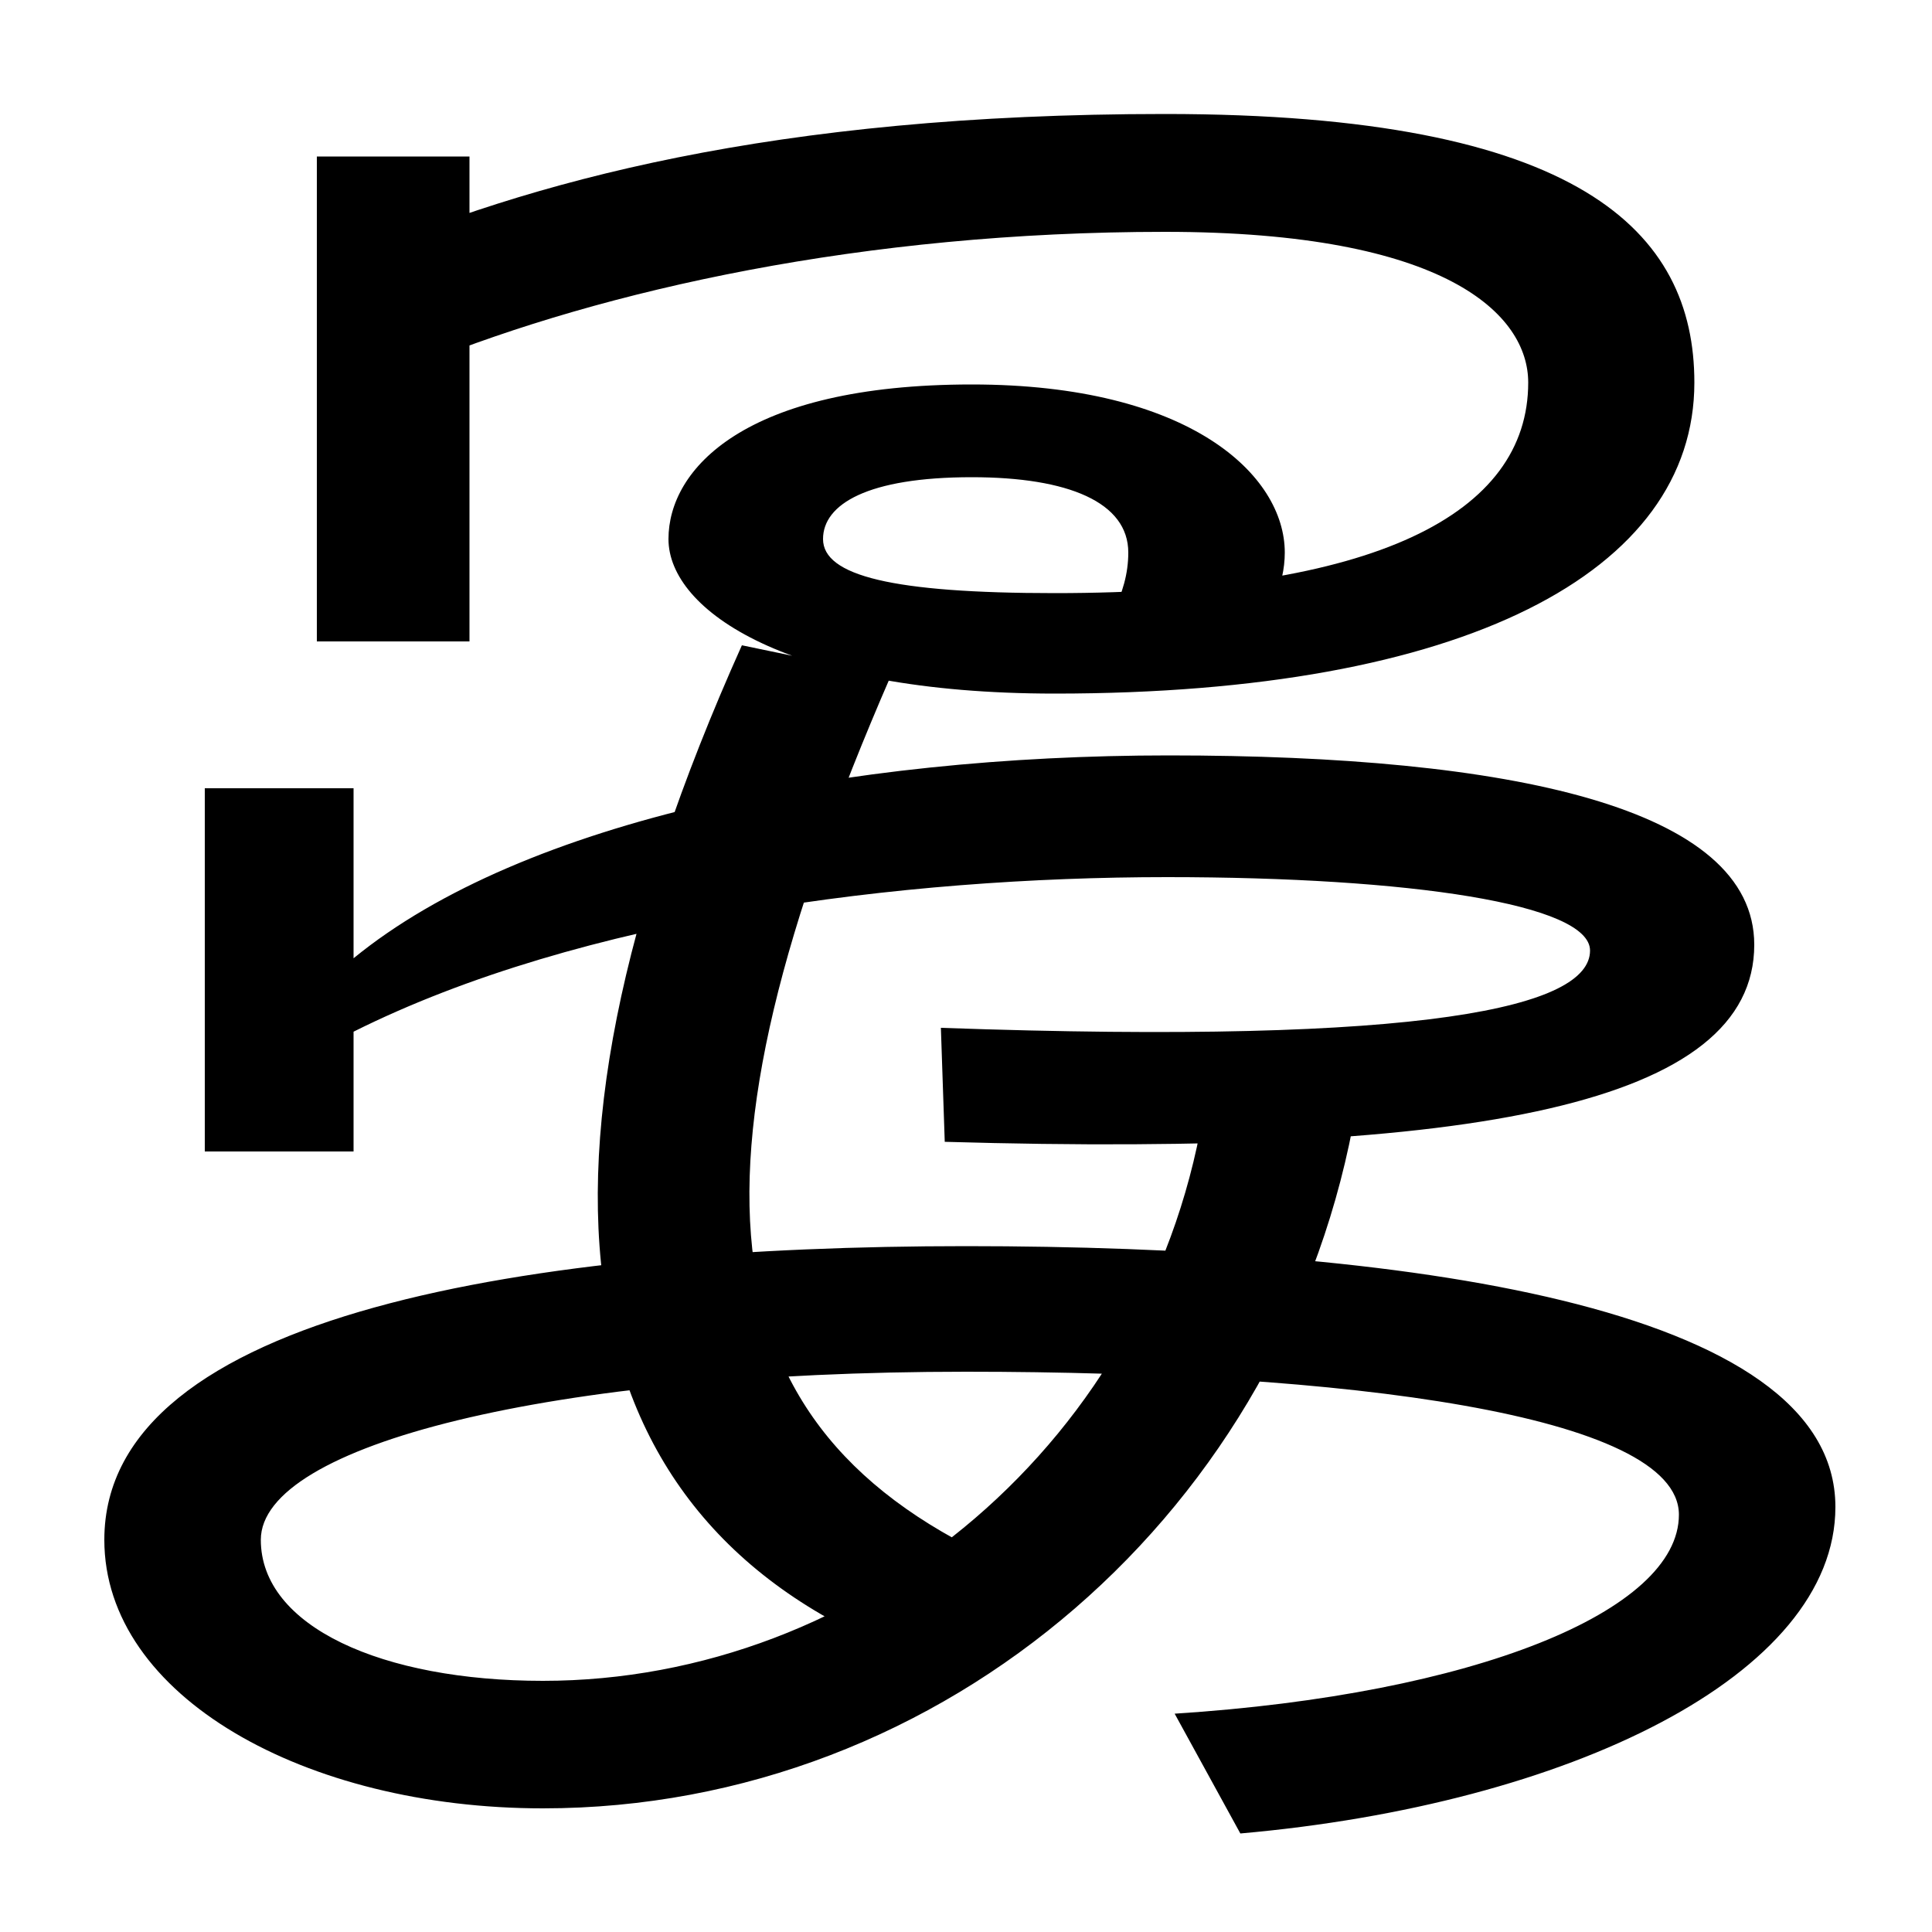 <svg xmlns="http://www.w3.org/2000/svg" width="1000" height="1000"><path d="M576 563 644 544C657 560 665 577 665 594C665 634 616 681 503 681C385 681 346 637 346 601C346 564 408 521 546 521C758 521 877 584 877 682C877 760 818 821 603 821C400 821 274 786 181 746L219 692C313 730 447 760 603 760C749 760 791 717 791 682C791 614 712 573 546 573C462 573 426 582 426 601C426 619 449 633 503 633C553 633 584 620 584 594C584 583 581 573 576 563ZM164 799V548H243V799ZM608 -7 642 -69C812 -54 950 13 950 100C950 205 723 235 500 235C278 235 54 201 54 83C54 2 158 -56 281 -56C489 -56 667 99 702 307L624 311C598 134 446 10 281 10C198 10 135 38 135 83C135 132 285 170 500 170C695 170 869 148 869 96C869 46 763 3 608 -7ZM481 19 531 66C362 135 348 270 461 530L384 546C257 263 294 84 481 19ZM106 284H183V346C301 405 467 426 604 426C730 426 823 412 823 388C823 359 740 339 487 348L489 289C765 281 908 309 908 391C908 462 782 489 605 489C439 489 271 456 183 384V472H106Z" transform="translate(0, 880) scale(1,-1)" /></svg>